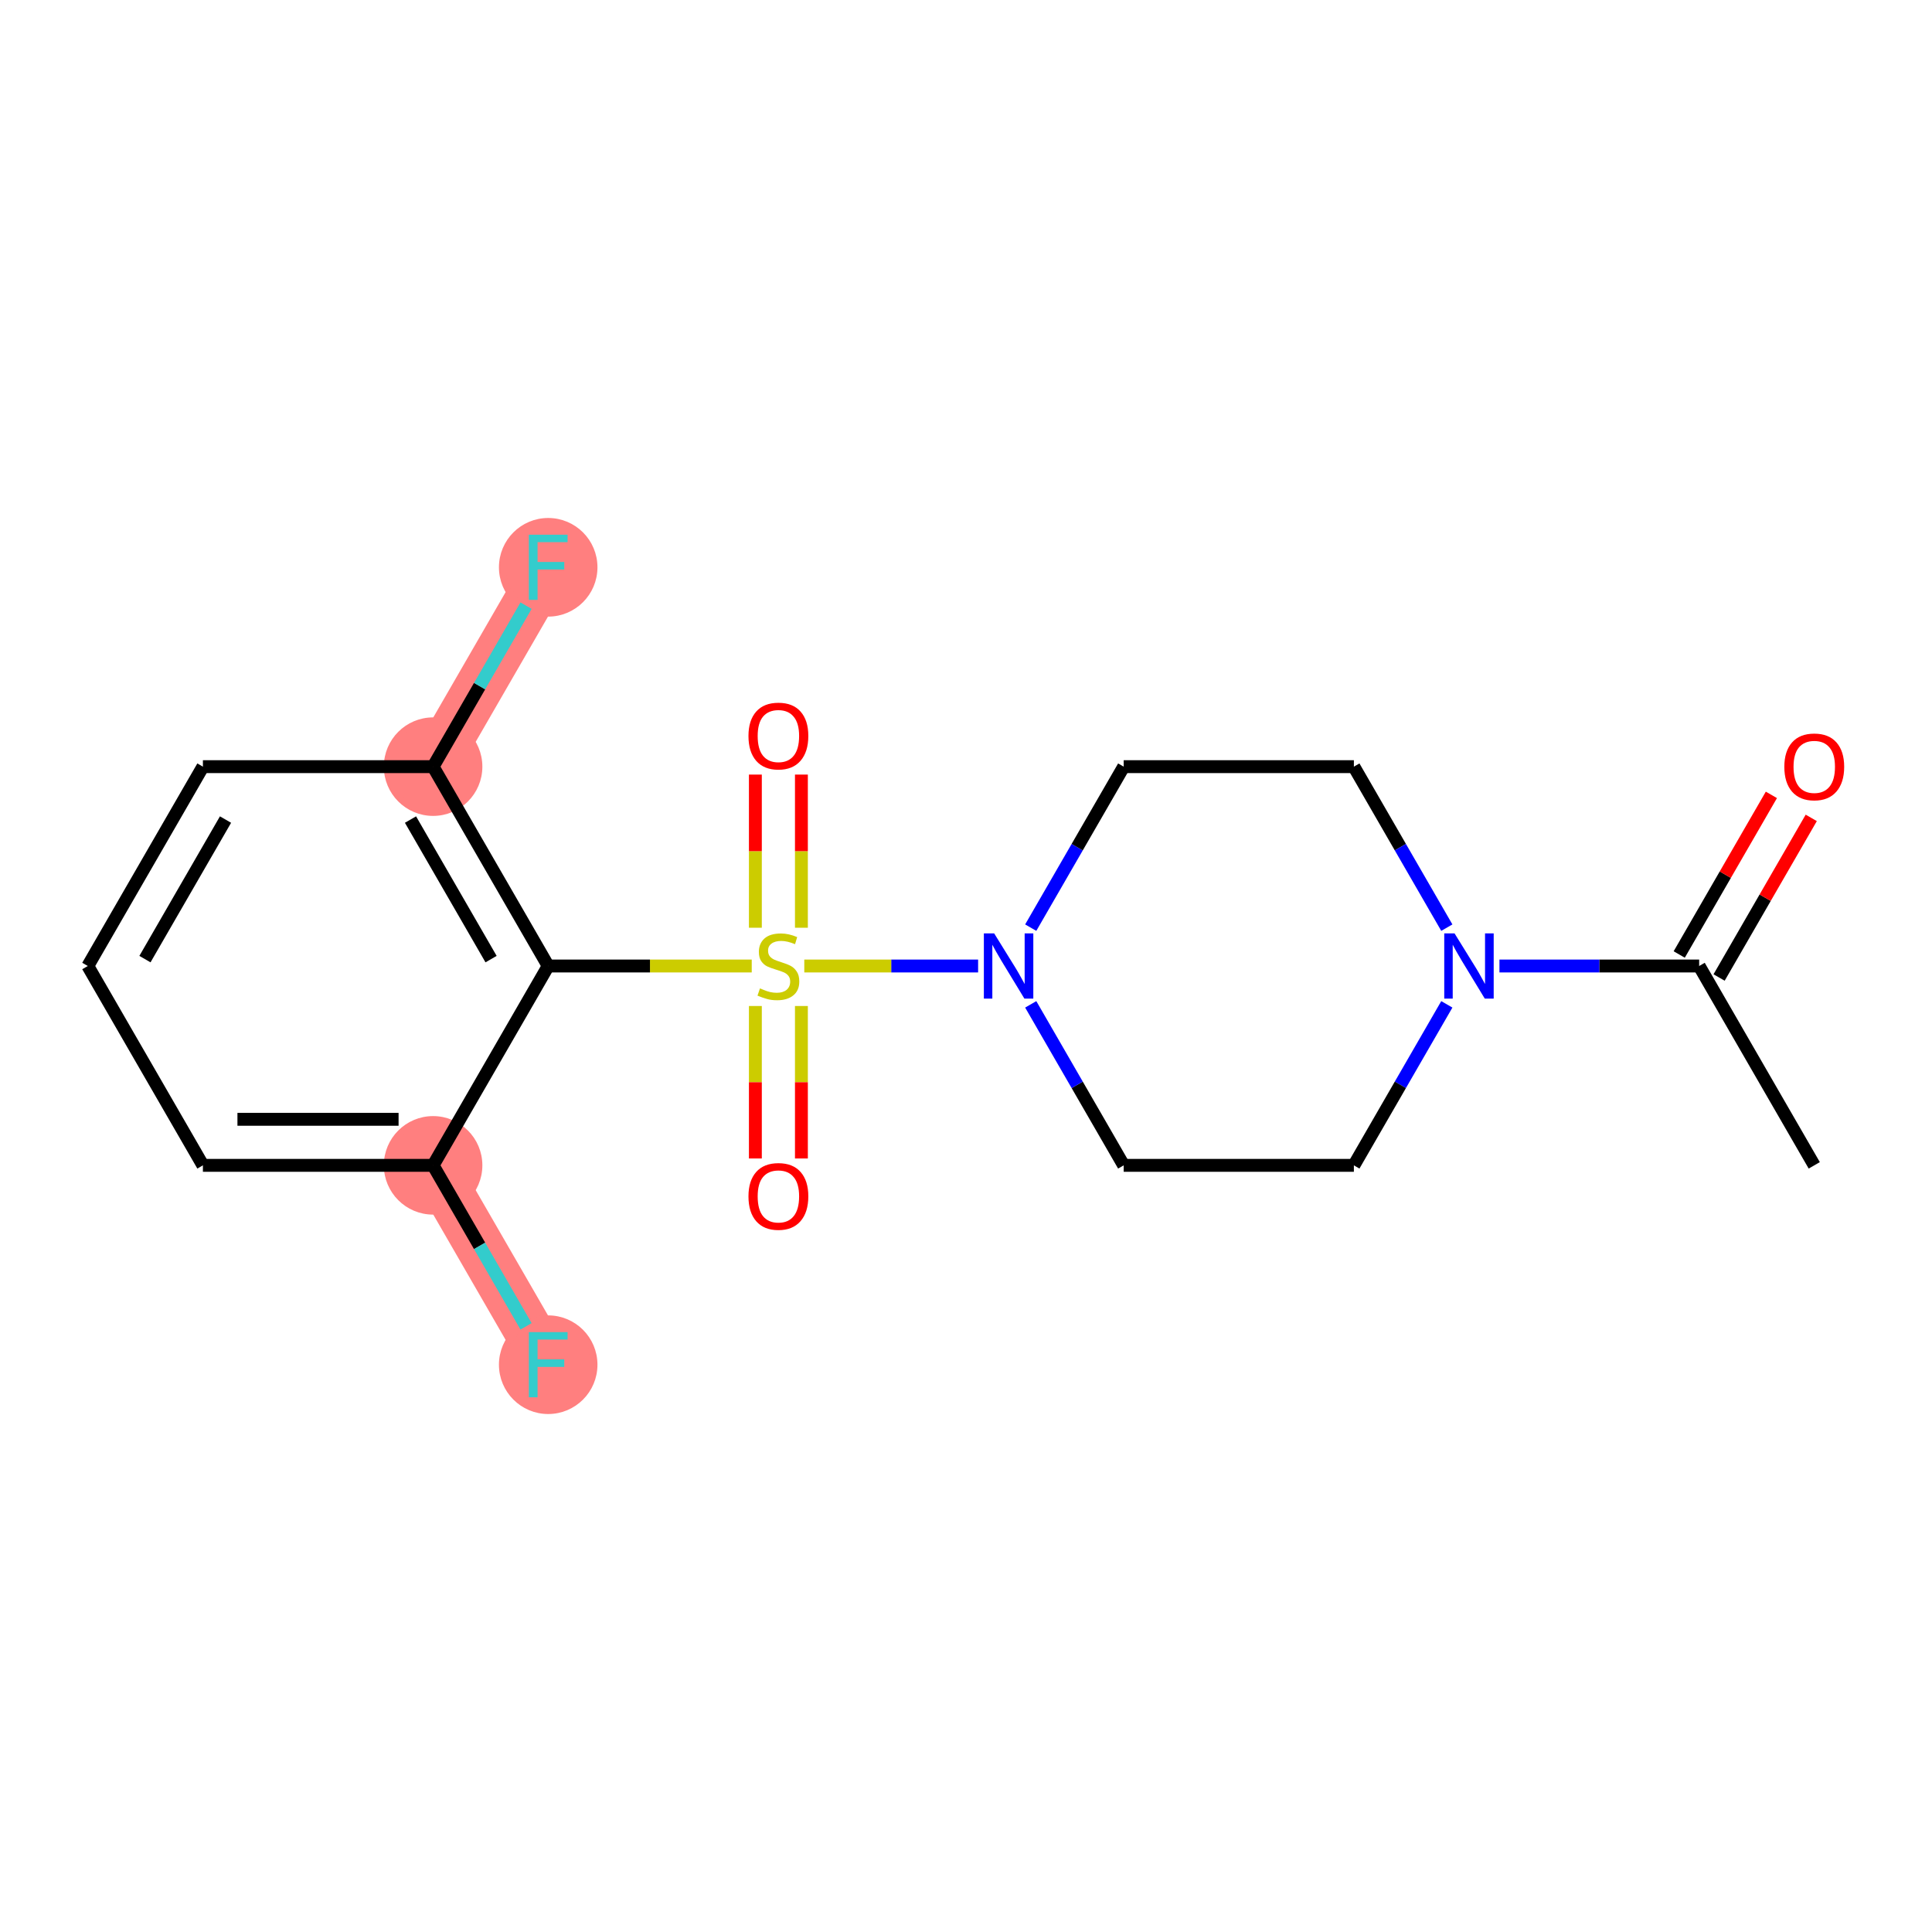 <?xml version='1.0' encoding='iso-8859-1'?>
<svg version='1.1' baseProfile='full'
              xmlns='http://www.w3.org/2000/svg'
                      xmlns:rdkit='http://www.rdkit.org/xml'
                      xmlns:xlink='http://www.w3.org/1999/xlink'
                  xml:space='preserve'
width='300px' height='300px' viewBox='0 0 300 300'>
<!-- END OF HEADER -->
<rect style='opacity:1.0;fill:#FFFFFF;stroke:none' width='300' height='300' x='0' y='0'> </rect>
<rect style='opacity:1.0;fill:#FFFFFF;stroke:none' width='300' height='300' x='0' y='0'> </rect>
<path d='M 67.252,119.045 L 85.124,88.09' style='fill:none;fill-rule:evenodd;stroke:#FF7F7F;stroke-width:7.6px;stroke-linecap:butt;stroke-linejoin:miter;stroke-opacity:1' />
<path d='M 67.252,180.955 L 85.124,211.911' style='fill:none;fill-rule:evenodd;stroke:#FF7F7F;stroke-width:7.6px;stroke-linecap:butt;stroke-linejoin:miter;stroke-opacity:1' />
<ellipse cx='67.252' cy='119.045' rx='7.149' ry='7.149'  style='fill:#FF7F7F;fill-rule:evenodd;stroke:#FF7F7F;stroke-width:1.0px;stroke-linecap:butt;stroke-linejoin:miter;stroke-opacity:1' />
<ellipse cx='85.124' cy='88.09' rx='7.149' ry='7.158'  style='fill:#FF7F7F;fill-rule:evenodd;stroke:#FF7F7F;stroke-width:1.0px;stroke-linecap:butt;stroke-linejoin:miter;stroke-opacity:1' />
<ellipse cx='67.252' cy='180.955' rx='7.149' ry='7.149'  style='fill:#FF7F7F;fill-rule:evenodd;stroke:#FF7F7F;stroke-width:1.0px;stroke-linecap:butt;stroke-linejoin:miter;stroke-opacity:1' />
<ellipse cx='85.124' cy='211.911' rx='7.149' ry='7.158'  style='fill:#FF7F7F;fill-rule:evenodd;stroke:#FF7F7F;stroke-width:1.0px;stroke-linecap:butt;stroke-linejoin:miter;stroke-opacity:1' />
<path class='bond-0 atom-0 atom-1' d='M 281.717,180.955 L 263.845,150' style='fill:none;fill-rule:evenodd;stroke:#000000;stroke-width:2.0px;stroke-linecap:butt;stroke-linejoin:miter;stroke-opacity:1' />
<path class='bond-1 atom-1 atom-2' d='M 266.94,151.787 L 274.095,139.394' style='fill:none;fill-rule:evenodd;stroke:#000000;stroke-width:2.0px;stroke-linecap:butt;stroke-linejoin:miter;stroke-opacity:1' />
<path class='bond-1 atom-1 atom-2' d='M 274.095,139.394 L 281.251,127.001' style='fill:none;fill-rule:evenodd;stroke:#FF0000;stroke-width:2.0px;stroke-linecap:butt;stroke-linejoin:miter;stroke-opacity:1' />
<path class='bond-1 atom-1 atom-2' d='M 260.749,148.213 L 267.904,135.82' style='fill:none;fill-rule:evenodd;stroke:#000000;stroke-width:2.0px;stroke-linecap:butt;stroke-linejoin:miter;stroke-opacity:1' />
<path class='bond-1 atom-1 atom-2' d='M 267.904,135.82 L 275.059,123.427' style='fill:none;fill-rule:evenodd;stroke:#FF0000;stroke-width:2.0px;stroke-linecap:butt;stroke-linejoin:miter;stroke-opacity:1' />
<path class='bond-2 atom-1 atom-3' d='M 263.845,150 L 248.339,150' style='fill:none;fill-rule:evenodd;stroke:#000000;stroke-width:2.0px;stroke-linecap:butt;stroke-linejoin:miter;stroke-opacity:1' />
<path class='bond-2 atom-1 atom-3' d='M 248.339,150 L 232.833,150' style='fill:none;fill-rule:evenodd;stroke:#0000FF;stroke-width:2.0px;stroke-linecap:butt;stroke-linejoin:miter;stroke-opacity:1' />
<path class='bond-3 atom-3 atom-4' d='M 224.663,155.955 L 217.446,168.455' style='fill:none;fill-rule:evenodd;stroke:#0000FF;stroke-width:2.0px;stroke-linecap:butt;stroke-linejoin:miter;stroke-opacity:1' />
<path class='bond-3 atom-3 atom-4' d='M 217.446,168.455 L 210.229,180.955' style='fill:none;fill-rule:evenodd;stroke:#000000;stroke-width:2.0px;stroke-linecap:butt;stroke-linejoin:miter;stroke-opacity:1' />
<path class='bond-19 atom-19 atom-3' d='M 210.229,119.045 L 217.446,131.545' style='fill:none;fill-rule:evenodd;stroke:#000000;stroke-width:2.0px;stroke-linecap:butt;stroke-linejoin:miter;stroke-opacity:1' />
<path class='bond-19 atom-19 atom-3' d='M 217.446,131.545 L 224.663,144.045' style='fill:none;fill-rule:evenodd;stroke:#0000FF;stroke-width:2.0px;stroke-linecap:butt;stroke-linejoin:miter;stroke-opacity:1' />
<path class='bond-4 atom-4 atom-5' d='M 210.229,180.955 L 174.485,180.955' style='fill:none;fill-rule:evenodd;stroke:#000000;stroke-width:2.0px;stroke-linecap:butt;stroke-linejoin:miter;stroke-opacity:1' />
<path class='bond-5 atom-5 atom-6' d='M 174.485,180.955 L 167.268,168.455' style='fill:none;fill-rule:evenodd;stroke:#000000;stroke-width:2.0px;stroke-linecap:butt;stroke-linejoin:miter;stroke-opacity:1' />
<path class='bond-5 atom-5 atom-6' d='M 167.268,168.455 L 160.051,155.955' style='fill:none;fill-rule:evenodd;stroke:#0000FF;stroke-width:2.0px;stroke-linecap:butt;stroke-linejoin:miter;stroke-opacity:1' />
<path class='bond-6 atom-6 atom-7' d='M 151.88,150 L 138.385,150' style='fill:none;fill-rule:evenodd;stroke:#0000FF;stroke-width:2.0px;stroke-linecap:butt;stroke-linejoin:miter;stroke-opacity:1' />
<path class='bond-6 atom-6 atom-7' d='M 138.385,150 L 124.889,150' style='fill:none;fill-rule:evenodd;stroke:#CCCC00;stroke-width:2.0px;stroke-linecap:butt;stroke-linejoin:miter;stroke-opacity:1' />
<path class='bond-17 atom-6 atom-18' d='M 160.051,144.045 L 167.268,131.545' style='fill:none;fill-rule:evenodd;stroke:#0000FF;stroke-width:2.0px;stroke-linecap:butt;stroke-linejoin:miter;stroke-opacity:1' />
<path class='bond-17 atom-6 atom-18' d='M 167.268,131.545 L 174.485,119.045' style='fill:none;fill-rule:evenodd;stroke:#000000;stroke-width:2.0px;stroke-linecap:butt;stroke-linejoin:miter;stroke-opacity:1' />
<path class='bond-7 atom-7 atom-8' d='M 117.294,156.212 L 117.294,168.05' style='fill:none;fill-rule:evenodd;stroke:#CCCC00;stroke-width:2.0px;stroke-linecap:butt;stroke-linejoin:miter;stroke-opacity:1' />
<path class='bond-7 atom-7 atom-8' d='M 117.294,168.05 L 117.294,179.887' style='fill:none;fill-rule:evenodd;stroke:#FF0000;stroke-width:2.0px;stroke-linecap:butt;stroke-linejoin:miter;stroke-opacity:1' />
<path class='bond-7 atom-7 atom-8' d='M 124.443,156.212 L 124.443,168.05' style='fill:none;fill-rule:evenodd;stroke:#CCCC00;stroke-width:2.0px;stroke-linecap:butt;stroke-linejoin:miter;stroke-opacity:1' />
<path class='bond-7 atom-7 atom-8' d='M 124.443,168.05 L 124.443,179.887' style='fill:none;fill-rule:evenodd;stroke:#FF0000;stroke-width:2.0px;stroke-linecap:butt;stroke-linejoin:miter;stroke-opacity:1' />
<path class='bond-8 atom-7 atom-9' d='M 124.443,144.059 L 124.443,132.168' style='fill:none;fill-rule:evenodd;stroke:#CCCC00;stroke-width:2.0px;stroke-linecap:butt;stroke-linejoin:miter;stroke-opacity:1' />
<path class='bond-8 atom-7 atom-9' d='M 124.443,132.168 L 124.443,120.277' style='fill:none;fill-rule:evenodd;stroke:#FF0000;stroke-width:2.0px;stroke-linecap:butt;stroke-linejoin:miter;stroke-opacity:1' />
<path class='bond-8 atom-7 atom-9' d='M 117.294,144.059 L 117.294,132.168' style='fill:none;fill-rule:evenodd;stroke:#CCCC00;stroke-width:2.0px;stroke-linecap:butt;stroke-linejoin:miter;stroke-opacity:1' />
<path class='bond-8 atom-7 atom-9' d='M 117.294,132.168 L 117.294,120.277' style='fill:none;fill-rule:evenodd;stroke:#FF0000;stroke-width:2.0px;stroke-linecap:butt;stroke-linejoin:miter;stroke-opacity:1' />
<path class='bond-9 atom-7 atom-10' d='M 116.729,150 L 100.927,150' style='fill:none;fill-rule:evenodd;stroke:#CCCC00;stroke-width:2.0px;stroke-linecap:butt;stroke-linejoin:miter;stroke-opacity:1' />
<path class='bond-9 atom-7 atom-10' d='M 100.927,150 L 85.124,150' style='fill:none;fill-rule:evenodd;stroke:#000000;stroke-width:2.0px;stroke-linecap:butt;stroke-linejoin:miter;stroke-opacity:1' />
<path class='bond-10 atom-10 atom-11' d='M 85.124,150 L 67.252,119.045' style='fill:none;fill-rule:evenodd;stroke:#000000;stroke-width:2.0px;stroke-linecap:butt;stroke-linejoin:miter;stroke-opacity:1' />
<path class='bond-10 atom-10 atom-11' d='M 76.253,148.931 L 63.742,127.262' style='fill:none;fill-rule:evenodd;stroke:#000000;stroke-width:2.0px;stroke-linecap:butt;stroke-linejoin:miter;stroke-opacity:1' />
<path class='bond-20 atom-16 atom-10' d='M 67.252,180.955 L 85.124,150' style='fill:none;fill-rule:evenodd;stroke:#000000;stroke-width:2.0px;stroke-linecap:butt;stroke-linejoin:miter;stroke-opacity:1' />
<path class='bond-11 atom-11 atom-12' d='M 67.252,119.045 L 74.469,106.545' style='fill:none;fill-rule:evenodd;stroke:#000000;stroke-width:2.0px;stroke-linecap:butt;stroke-linejoin:miter;stroke-opacity:1' />
<path class='bond-11 atom-11 atom-12' d='M 74.469,106.545 L 81.686,94.044' style='fill:none;fill-rule:evenodd;stroke:#33CCCC;stroke-width:2.0px;stroke-linecap:butt;stroke-linejoin:miter;stroke-opacity:1' />
<path class='bond-12 atom-11 atom-13' d='M 67.252,119.045 L 31.508,119.045' style='fill:none;fill-rule:evenodd;stroke:#000000;stroke-width:2.0px;stroke-linecap:butt;stroke-linejoin:miter;stroke-opacity:1' />
<path class='bond-13 atom-13 atom-14' d='M 31.508,119.045 L 13.636,150' style='fill:none;fill-rule:evenodd;stroke:#000000;stroke-width:2.0px;stroke-linecap:butt;stroke-linejoin:miter;stroke-opacity:1' />
<path class='bond-13 atom-13 atom-14' d='M 35.019,127.262 L 22.508,148.931' style='fill:none;fill-rule:evenodd;stroke:#000000;stroke-width:2.0px;stroke-linecap:butt;stroke-linejoin:miter;stroke-opacity:1' />
<path class='bond-14 atom-14 atom-15' d='M 13.636,150 L 31.508,180.955' style='fill:none;fill-rule:evenodd;stroke:#000000;stroke-width:2.0px;stroke-linecap:butt;stroke-linejoin:miter;stroke-opacity:1' />
<path class='bond-15 atom-15 atom-16' d='M 31.508,180.955 L 67.252,180.955' style='fill:none;fill-rule:evenodd;stroke:#000000;stroke-width:2.0px;stroke-linecap:butt;stroke-linejoin:miter;stroke-opacity:1' />
<path class='bond-15 atom-15 atom-16' d='M 36.87,173.806 L 61.891,173.806' style='fill:none;fill-rule:evenodd;stroke:#000000;stroke-width:2.0px;stroke-linecap:butt;stroke-linejoin:miter;stroke-opacity:1' />
<path class='bond-16 atom-16 atom-17' d='M 67.252,180.955 L 74.469,193.455' style='fill:none;fill-rule:evenodd;stroke:#000000;stroke-width:2.0px;stroke-linecap:butt;stroke-linejoin:miter;stroke-opacity:1' />
<path class='bond-16 atom-16 atom-17' d='M 74.469,193.455 L 81.686,205.956' style='fill:none;fill-rule:evenodd;stroke:#33CCCC;stroke-width:2.0px;stroke-linecap:butt;stroke-linejoin:miter;stroke-opacity:1' />
<path class='bond-18 atom-18 atom-19' d='M 174.485,119.045 L 210.229,119.045' style='fill:none;fill-rule:evenodd;stroke:#000000;stroke-width:2.0px;stroke-linecap:butt;stroke-linejoin:miter;stroke-opacity:1' />
<path  class='atom-2' d='M 277.07 119.073
Q 277.07 116.643, 278.271 115.284
Q 279.472 113.926, 281.717 113.926
Q 283.962 113.926, 285.163 115.284
Q 286.364 116.643, 286.364 119.073
Q 286.364 121.533, 285.148 122.934
Q 283.933 124.321, 281.717 124.321
Q 279.486 124.321, 278.271 122.934
Q 277.07 121.547, 277.07 119.073
M 281.717 123.177
Q 283.261 123.177, 284.09 122.147
Q 284.934 121.104, 284.934 119.073
Q 284.934 117.086, 284.09 116.085
Q 283.261 115.07, 281.717 115.07
Q 280.173 115.07, 279.329 116.071
Q 278.5 117.072, 278.5 119.073
Q 278.5 121.118, 279.329 122.147
Q 280.173 123.177, 281.717 123.177
' fill='#FF0000'/>
<path  class='atom-3' d='M 225.863 144.939
L 229.18 150.3
Q 229.509 150.829, 230.038 151.787
Q 230.567 152.745, 230.596 152.802
L 230.596 144.939
L 231.94 144.939
L 231.94 155.061
L 230.553 155.061
L 226.993 149.199
Q 226.578 148.513, 226.135 147.727
Q 225.706 146.94, 225.577 146.697
L 225.577 155.061
L 224.262 155.061
L 224.262 144.939
L 225.863 144.939
' fill='#0000FF'/>
<path  class='atom-6' d='M 154.375 144.939
L 157.692 150.3
Q 158.021 150.829, 158.55 151.787
Q 159.079 152.745, 159.108 152.802
L 159.108 144.939
L 160.452 144.939
L 160.452 155.061
L 159.065 155.061
L 155.505 149.199
Q 155.09 148.513, 154.647 147.727
Q 154.218 146.94, 154.089 146.697
L 154.089 155.061
L 152.774 155.061
L 152.774 144.939
L 154.375 144.939
' fill='#0000FF'/>
<path  class='atom-7' d='M 118.009 153.474
Q 118.123 153.517, 118.595 153.717
Q 119.067 153.918, 119.582 154.046
Q 120.111 154.161, 120.626 154.161
Q 121.583 154.161, 122.141 153.703
Q 122.699 153.231, 122.699 152.416
Q 122.699 151.859, 122.413 151.516
Q 122.141 151.172, 121.712 150.987
Q 121.283 150.801, 120.568 150.586
Q 119.668 150.315, 119.124 150.057
Q 118.595 149.8, 118.209 149.257
Q 117.837 148.713, 117.837 147.798
Q 117.837 146.526, 118.695 145.739
Q 119.567 144.953, 121.283 144.953
Q 122.456 144.953, 123.785 145.511
L 123.456 146.611
Q 122.241 146.111, 121.326 146.111
Q 120.34 146.111, 119.796 146.526
Q 119.253 146.926, 119.267 147.627
Q 119.267 148.17, 119.539 148.499
Q 119.825 148.828, 120.225 149.013
Q 120.64 149.199, 121.326 149.414
Q 122.241 149.7, 122.784 149.986
Q 123.328 150.272, 123.714 150.858
Q 124.114 151.43, 124.114 152.416
Q 124.114 153.817, 123.17 154.575
Q 122.241 155.319, 120.683 155.319
Q 119.782 155.319, 119.096 155.119
Q 118.424 154.933, 117.623 154.604
L 118.009 153.474
' fill='#CCCC00'/>
<path  class='atom-8' d='M 116.222 185.773
Q 116.222 183.342, 117.423 181.984
Q 118.624 180.626, 120.869 180.626
Q 123.113 180.626, 124.314 181.984
Q 125.515 183.342, 125.515 185.773
Q 125.515 188.232, 124.3 189.633
Q 123.085 191.02, 120.869 191.02
Q 118.638 191.02, 117.423 189.633
Q 116.222 188.246, 116.222 185.773
M 120.869 189.876
Q 122.413 189.876, 123.242 188.847
Q 124.086 187.803, 124.086 185.773
Q 124.086 183.785, 123.242 182.784
Q 122.413 181.769, 120.869 181.769
Q 119.324 181.769, 118.481 182.77
Q 117.652 183.771, 117.652 185.773
Q 117.652 187.817, 118.481 188.847
Q 119.324 189.876, 120.869 189.876
' fill='#FF0000'/>
<path  class='atom-9' d='M 116.222 114.285
Q 116.222 111.854, 117.423 110.496
Q 118.624 109.137, 120.869 109.137
Q 123.113 109.137, 124.314 110.496
Q 125.515 111.854, 125.515 114.285
Q 125.515 116.744, 124.3 118.145
Q 123.085 119.532, 120.869 119.532
Q 118.638 119.532, 117.423 118.145
Q 116.222 116.758, 116.222 114.285
M 120.869 118.388
Q 122.413 118.388, 123.242 117.359
Q 124.086 116.315, 124.086 114.285
Q 124.086 112.297, 123.242 111.296
Q 122.413 110.281, 120.869 110.281
Q 119.324 110.281, 118.481 111.282
Q 117.652 112.283, 117.652 114.285
Q 117.652 116.329, 118.481 117.359
Q 119.324 118.388, 120.869 118.388
' fill='#FF0000'/>
<path  class='atom-12' d='M 82.115 83.028
L 88.134 83.028
L 88.134 84.186
L 83.473 84.186
L 83.473 87.26
L 87.619 87.26
L 87.619 88.433
L 83.473 88.433
L 83.473 93.151
L 82.115 93.151
L 82.115 83.028
' fill='#33CCCC'/>
<path  class='atom-17' d='M 82.115 206.849
L 88.134 206.849
L 88.134 208.007
L 83.473 208.007
L 83.473 211.081
L 87.619 211.081
L 87.619 212.254
L 83.473 212.254
L 83.473 216.972
L 82.115 216.972
L 82.115 206.849
' fill='#33CCCC'/>
</svg>
